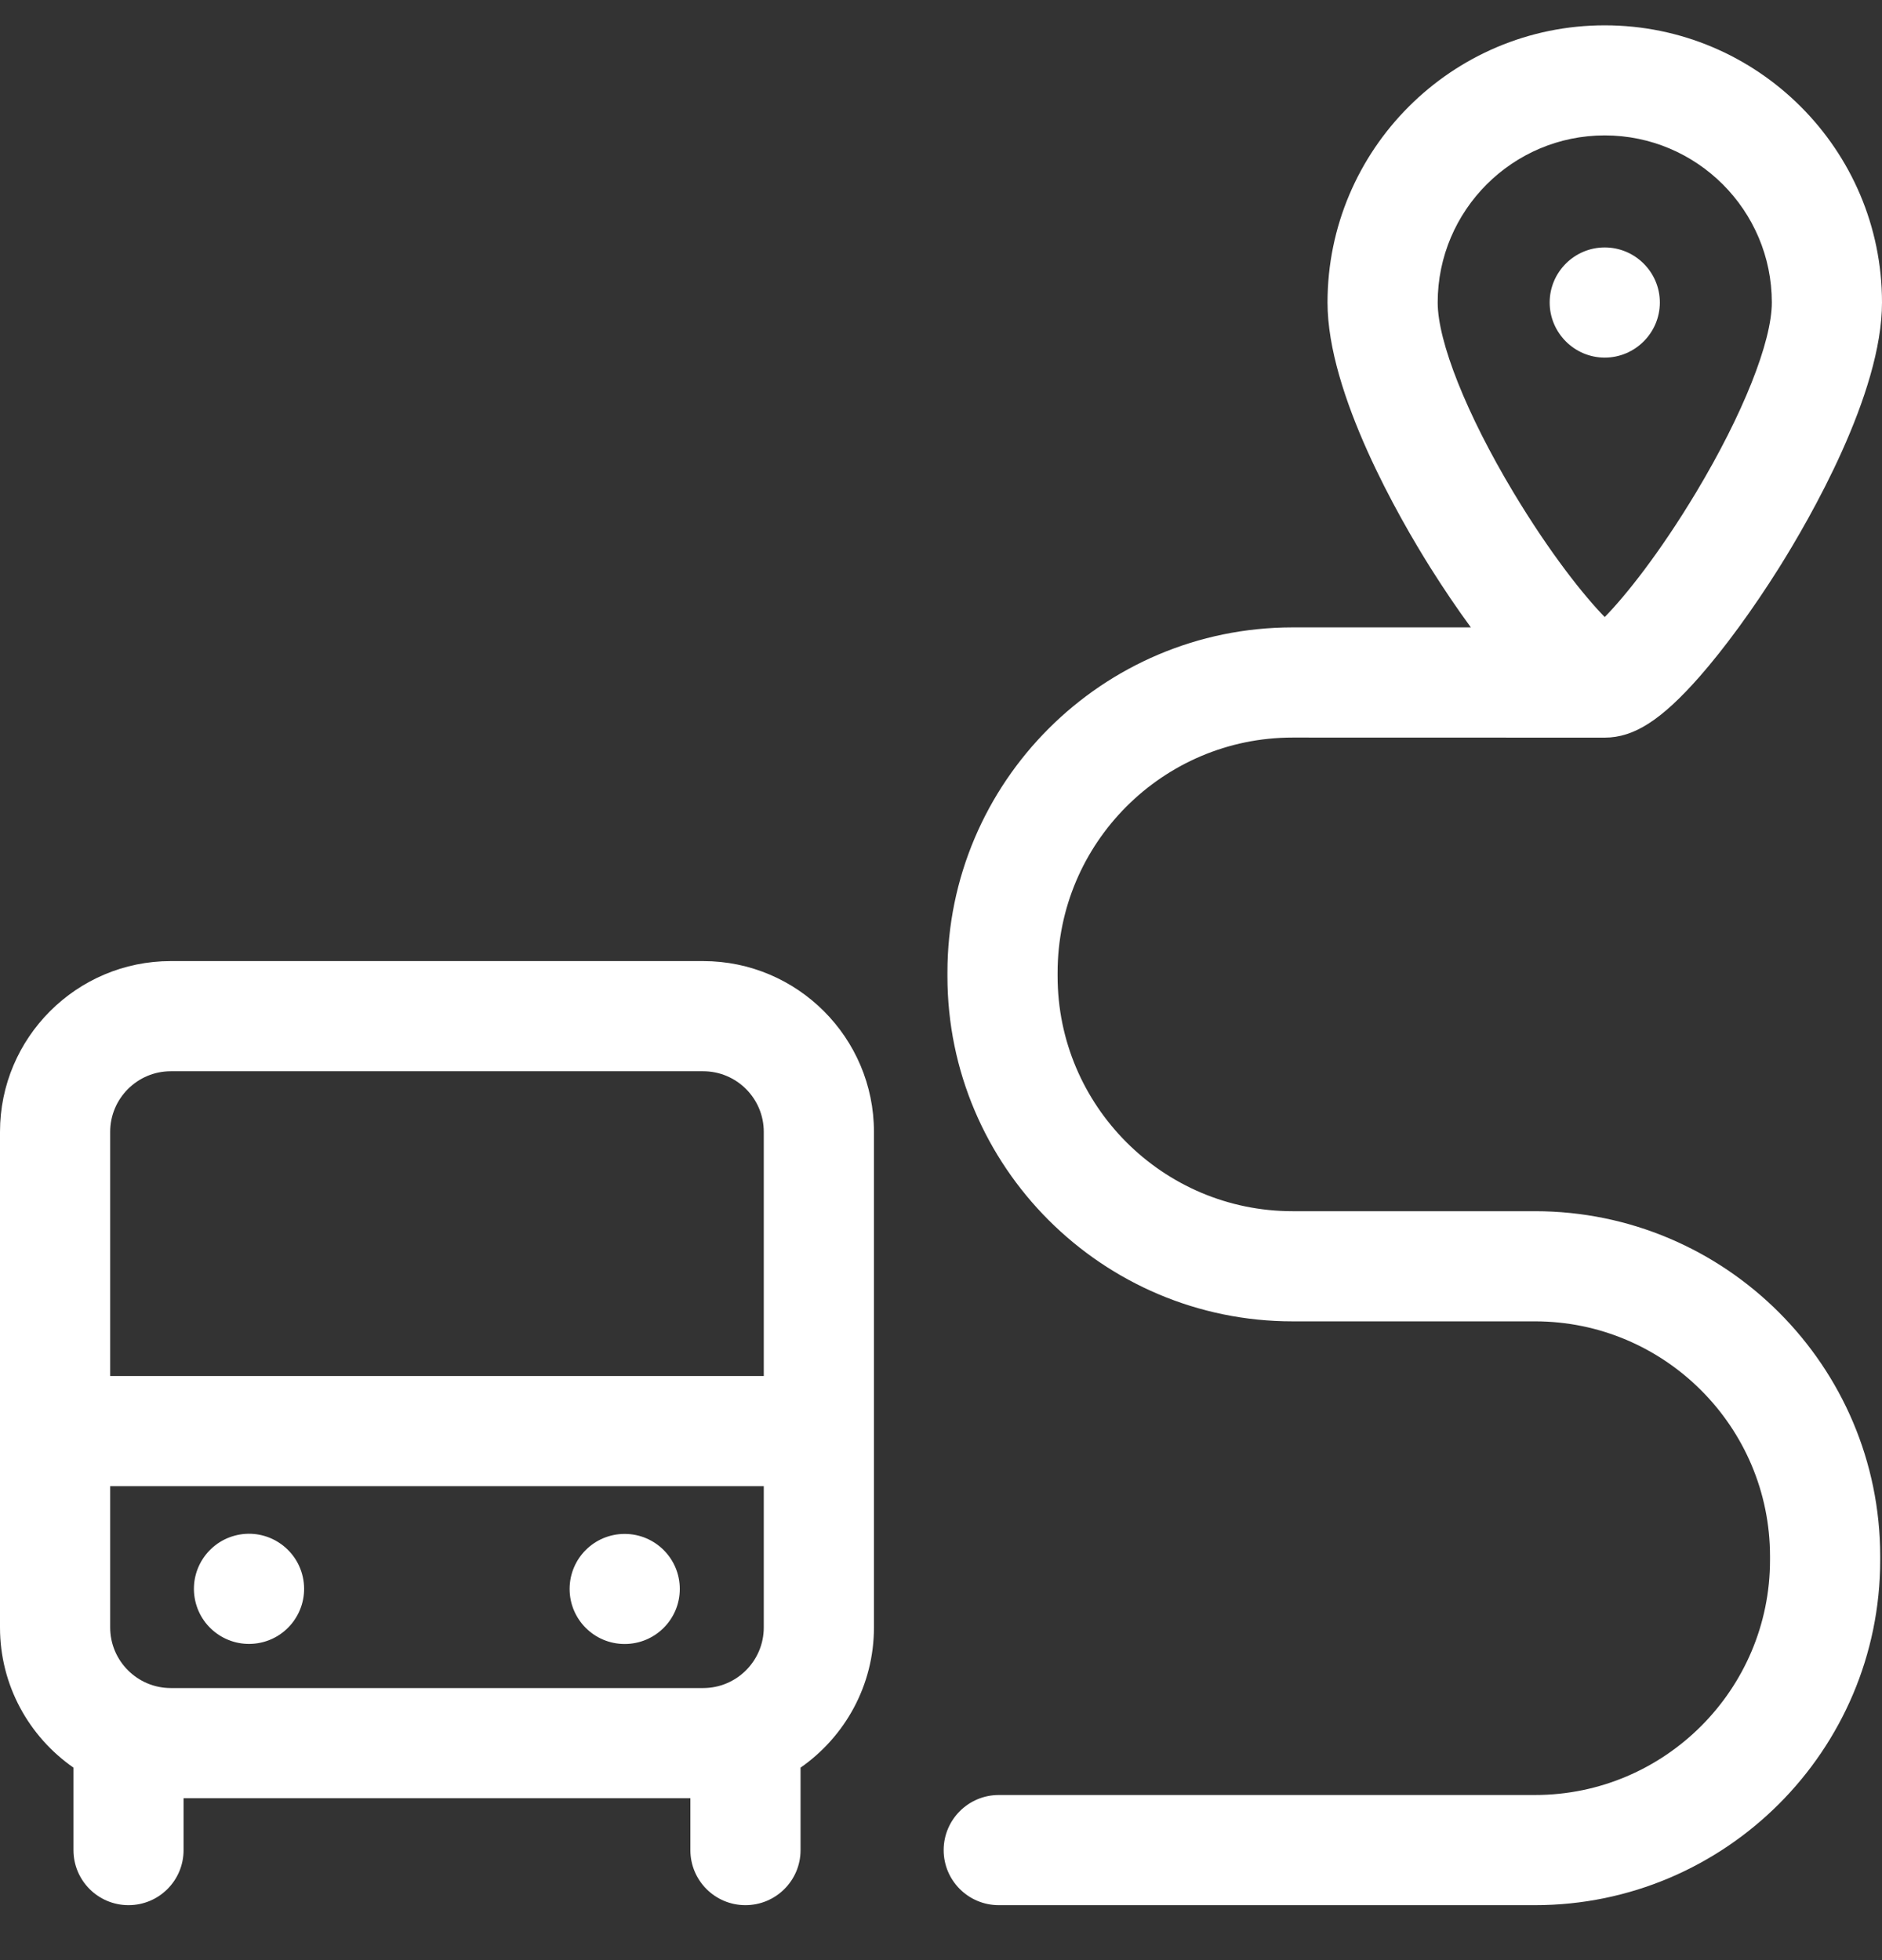 <svg width="24" height="25" viewBox="0 0 24 25" fill="none" xmlns="http://www.w3.org/2000/svg">
<rect x="0" y="0" width="24" height="25" fill="#333333" stroke="none"/>
<g clip-path="url(#clip0_71_808)">
<path d="M19.575 15.448H16.484C14.831 15.448 13.487 14.104 13.487 12.451V12.404C13.487 10.752 14.831 9.407 16.484 9.407C16.484 9.407 20.414 9.408 20.464 9.408C20.837 9.408 21.187 9.183 21.672 8.632C21.993 8.266 22.353 7.773 22.687 7.242C23.081 6.613 24 5.024 24 3.858C24 1.909 22.414 0.323 20.464 0.323C18.515 0.323 16.929 1.909 16.929 3.858C16.929 5.024 17.847 6.613 18.242 7.242C18.41 7.509 18.584 7.766 18.757 8.002H16.484C14.057 8.002 12.082 9.977 12.082 12.404V12.451C12.082 14.878 14.057 16.853 16.484 16.853H19.575C21.227 16.853 22.572 18.198 22.572 19.85V19.897C22.572 21.55 21.227 22.894 19.575 22.894H12.737C12.349 22.894 12.034 23.209 12.034 23.597C12.034 23.985 12.349 24.299 12.737 24.299H19.575C22.002 24.299 23.977 22.324 23.977 19.897V19.85C23.977 17.423 22.002 15.448 19.575 15.448ZM20.464 1.727C21.639 1.727 22.595 2.683 22.595 3.858C22.595 4.358 22.226 5.285 21.631 6.277C21.16 7.062 20.724 7.605 20.464 7.87C20.205 7.605 19.769 7.062 19.298 6.277C18.703 5.285 18.334 4.358 18.334 3.858C18.334 2.683 19.29 1.727 20.464 1.727Z" fill="white"/>
<path d="M20.464 4.561C20.851 4.561 21.167 4.245 21.167 3.858C21.167 3.471 20.851 3.156 20.464 3.156C20.078 3.156 19.762 3.471 19.762 3.858C19.762 4.245 20.078 4.561 20.464 4.561Z" fill="white"/>
<path d="M8.967 12.258H2.178C0.977 12.258 0 13.235 0 14.436V20.757C0 21.497 0.371 22.151 0.937 22.545V23.597C0.937 23.985 1.251 24.299 1.639 24.299C2.027 24.299 2.341 23.985 2.341 23.597V22.935H8.804V23.597C8.804 23.985 9.118 24.299 9.506 24.299C9.894 24.299 10.209 23.985 10.209 23.597V22.545C10.774 22.151 11.145 21.497 11.145 20.757V14.436C11.145 13.235 10.168 12.258 8.967 12.258ZM1.405 20.757V18.955H9.74V20.757C9.74 21.183 9.394 21.53 8.967 21.53H2.178C1.752 21.53 1.405 21.183 1.405 20.757ZM2.178 13.663H8.967C9.394 13.663 9.74 14.01 9.74 14.436V17.55H1.405V14.436C1.405 14.01 1.752 13.663 2.178 13.663Z" fill="white"/>
<path d="M3.288 20.958C3.671 20.896 3.931 20.535 3.869 20.152C3.807 19.77 3.446 19.509 3.063 19.571C2.68 19.634 2.42 19.994 2.482 20.377C2.544 20.76 2.905 21.02 3.288 20.958Z" fill="white"/>
<path d="M7.966 20.968C8.354 20.968 8.669 20.654 8.669 20.266C8.669 19.878 8.354 19.564 7.966 19.564C7.578 19.564 7.264 19.878 7.264 20.266C7.264 20.654 7.578 20.968 7.966 20.968Z" fill="white"/>
</g>
<defs>
<clipPath id="clip0_71_808">
<rect width="24" height="24" fill="white" transform="translate(0 0.311)"/>
</clipPath>
</defs>
</svg>
